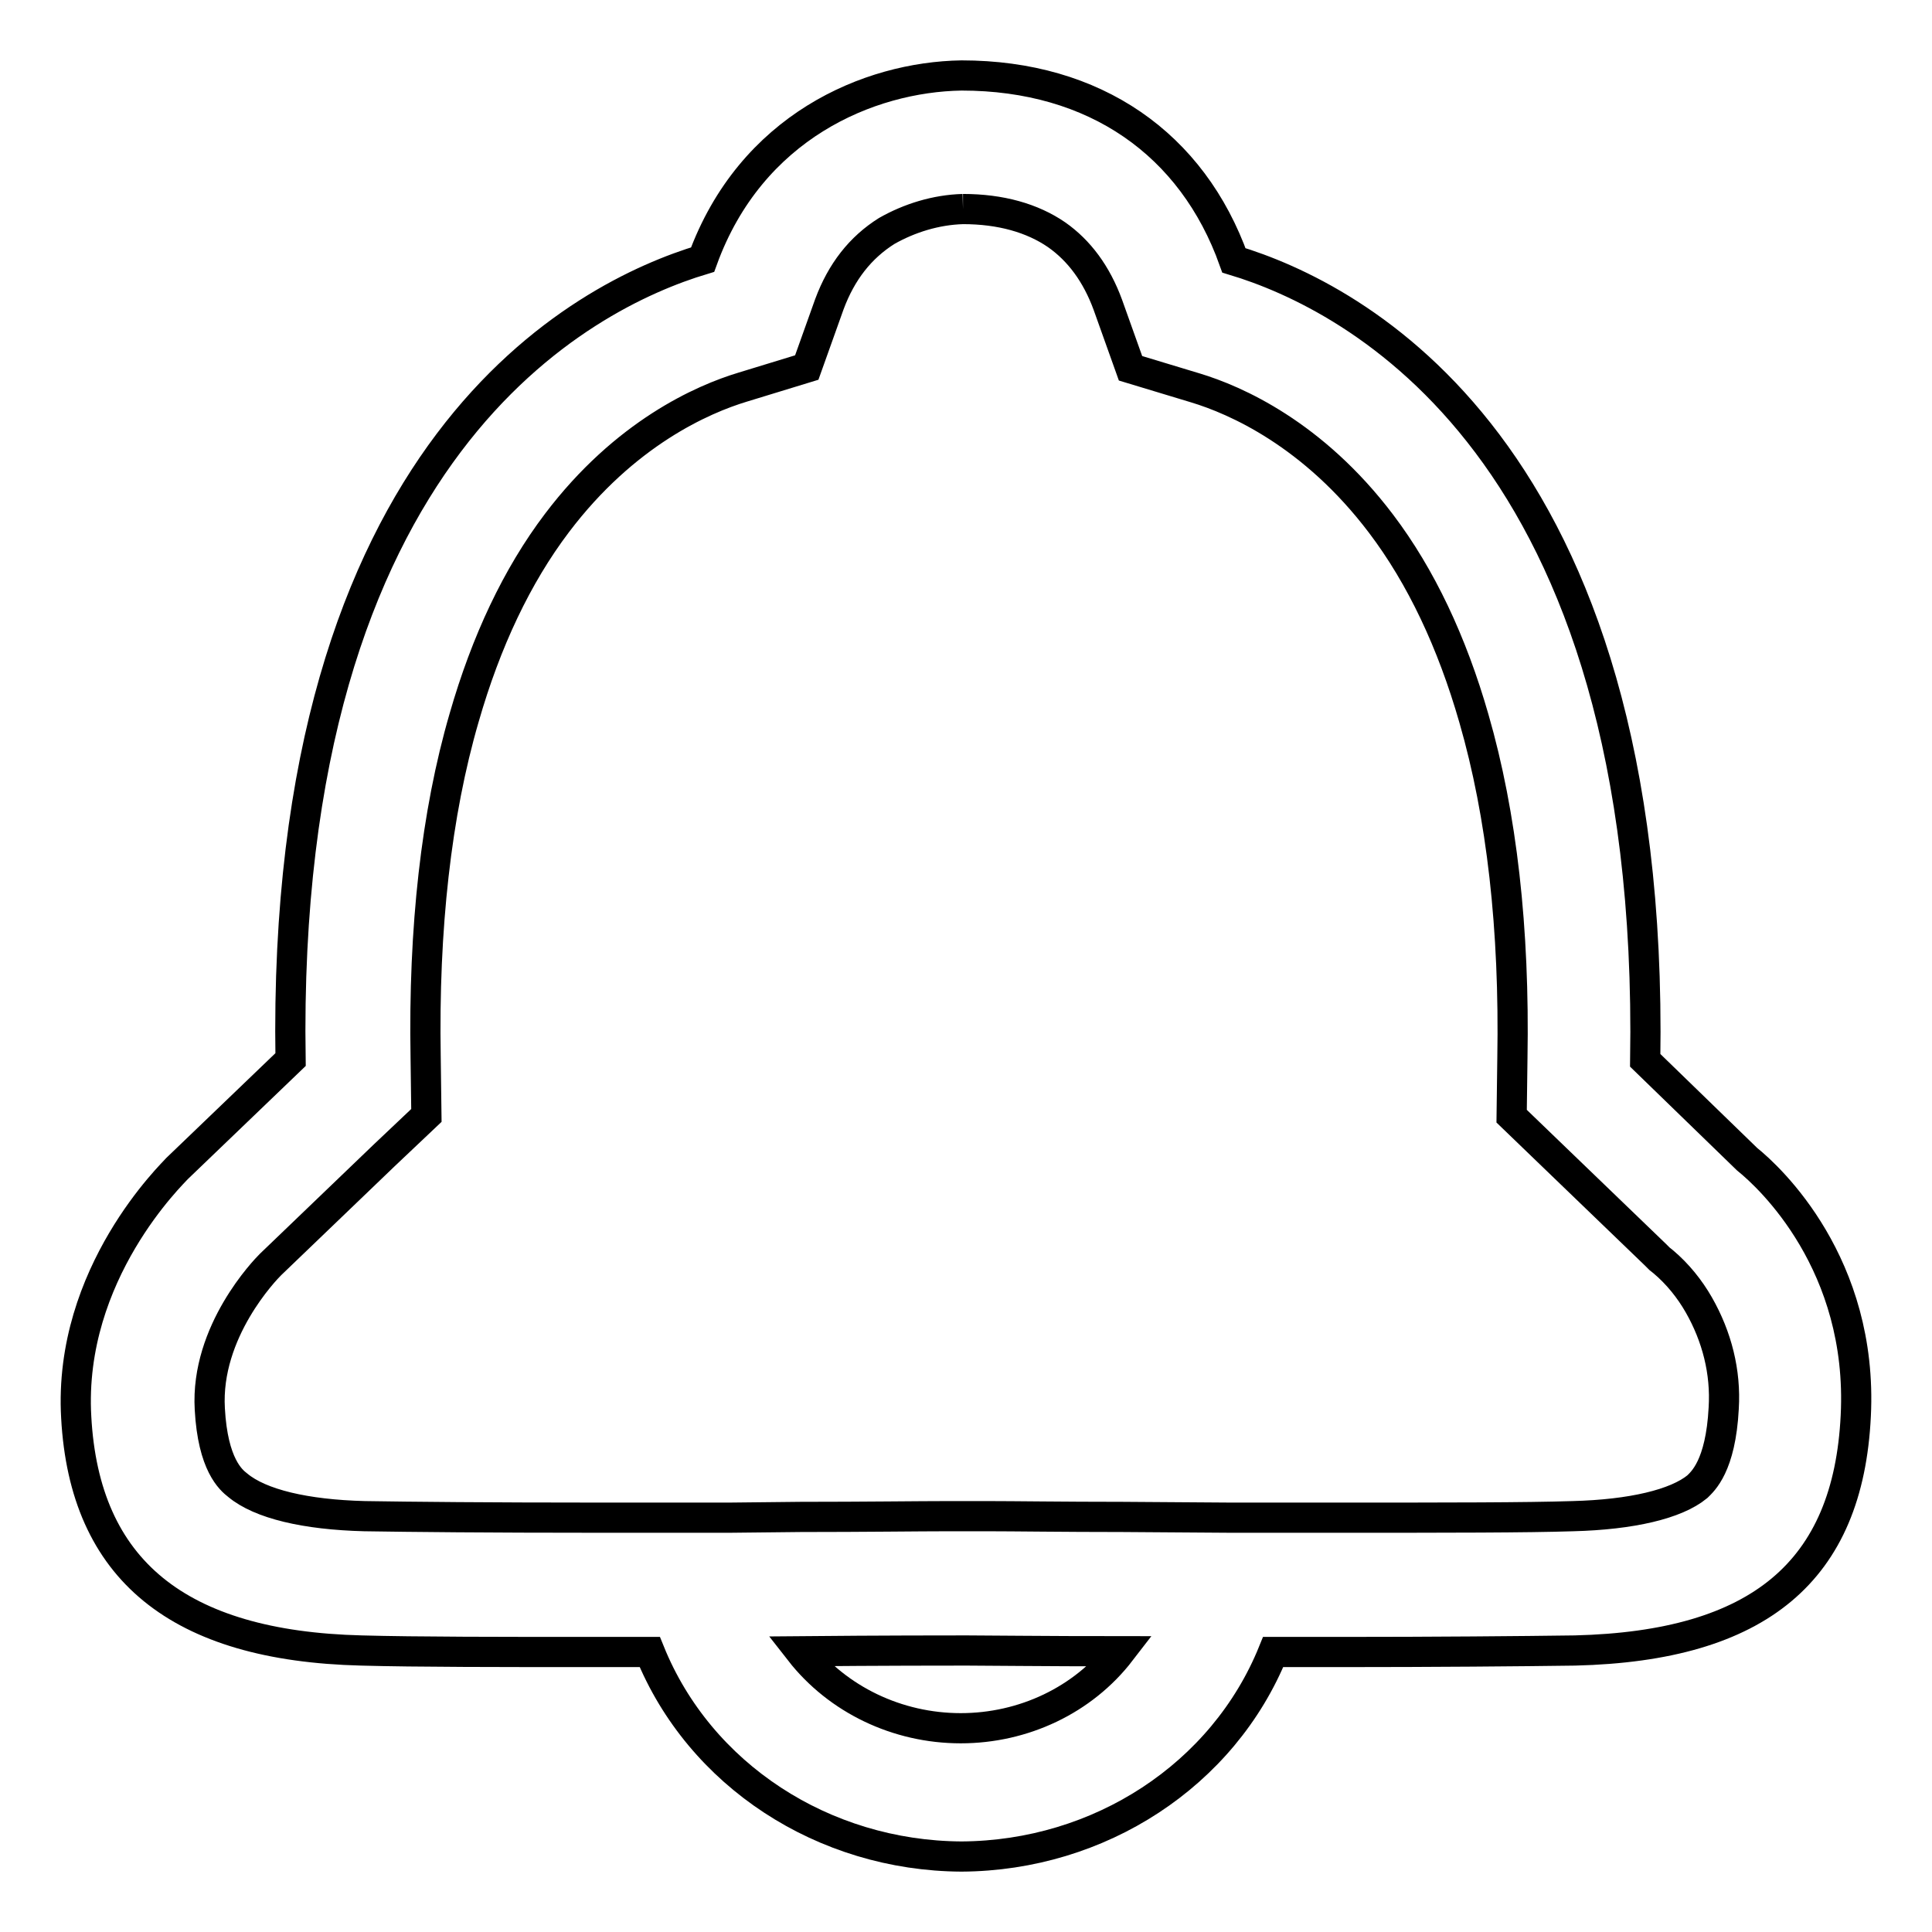 <?xml version="1.0" encoding="utf-8"?>
<!-- Svg Vector Icons : http://www.onlinewebfonts.com/icon -->
<!DOCTYPE svg PUBLIC "-//W3C//DTD SVG 1.1//EN" "http://www.w3.org/Graphics/SVG/1.1/DTD/svg11.dtd">
<svg version="1.1" xmlns="http://www.w3.org/2000/svg" xmlns:xlink="http://www.w3.org/1999/xlink" x="0px" y="0px" viewBox="0 0 256 256" enable-background="new 0 0 256 256" xml:space="preserve">
<g> <path stroke-width="4" fill-opacity="0" stroke="#000000"  d="M127.6,27.7c5,0,9.2,1.2,12.4,3.4c3,2.1,5.3,5.2,6.8,9.3l3,8.4l8.6,2.6c5.3,1.6,15.6,6.1,24.6,18 c5.3,7,9.4,15.7,12.3,25.8c3.7,12.8,5.4,27.9,5.1,45l-0.1,7.7l5.5,5.3l13.6,13.1l0.5,0.5l0.5,0.4c1.9,1.6,3.5,3.6,4.7,5.7 c2.4,4.2,3.6,8.9,3.3,13.7c-0.4,7.7-2.8,9.7-3.5,10.4c-2.8,2.3-8.7,3.7-16.5,3.9c-6.2,0.2-16.5,0.2-30.5,0.2H163l-14.3-0.1 c-7.8,0-14.4-0.1-17.9-0.1l-2.4,0h-0.2l-2.5,0c-3.9,0-11.1,0.1-19.6,0.1l-9.4,0.1H78.9c-14.1,0-24.4-0.1-30.6-0.2 c-7.8-0.2-13.8-1.6-16.8-4.1c-0.9-0.7-3.3-2.7-3.7-10.1c-0.6-10.3,7.4-18.5,8-19.1l0.1-0.1l15-14.4l5.6-5.3l-0.1-7.7 c-0.3-17.1,1.4-32.3,5.1-45c2.9-10.1,7-18.8,12.3-25.8c9-11.9,19.3-16.4,24.6-18l8.5-2.6l3-8.4c1.6-4.3,4.1-7.5,7.6-9.7 C120.5,28.9,124,27.8,127.6,27.7 M127.4,10L127.4,10c-12.3,0.2-27.9,6.8-34.3,24.4c-15.6,4.7-55.9,24.7-54.6,106l-15,14.4 C23,155.4,9,168.7,10.1,187.8c1.1,20.2,13.5,30.3,37.8,30.9c7.2,0.2,18.8,0.2,31,0.2h7.2c6.6,16.3,23,27,41.3,27.1 c18.3-0.1,34.7-10.8,41.3-27.1h9c12.2,0,23.9-0.1,31-0.2c24.4-0.6,36.2-10.5,37.2-31.1c1-20.1-11.4-31.6-14.4-34L218,140.5 c1.3-81.3-38.9-101.3-54.5-106C158,19.1,145.1,10,127.4,10L127.4,10z M127.3,229c-8.4,0-16.3-3.8-21.3-10.2 c11-0.1,19.6-0.1,22.1-0.1c2.4,0,10.4,0.1,20.4,0.1C143.5,225.3,135.6,229,127.3,229z"/></g>
</svg>